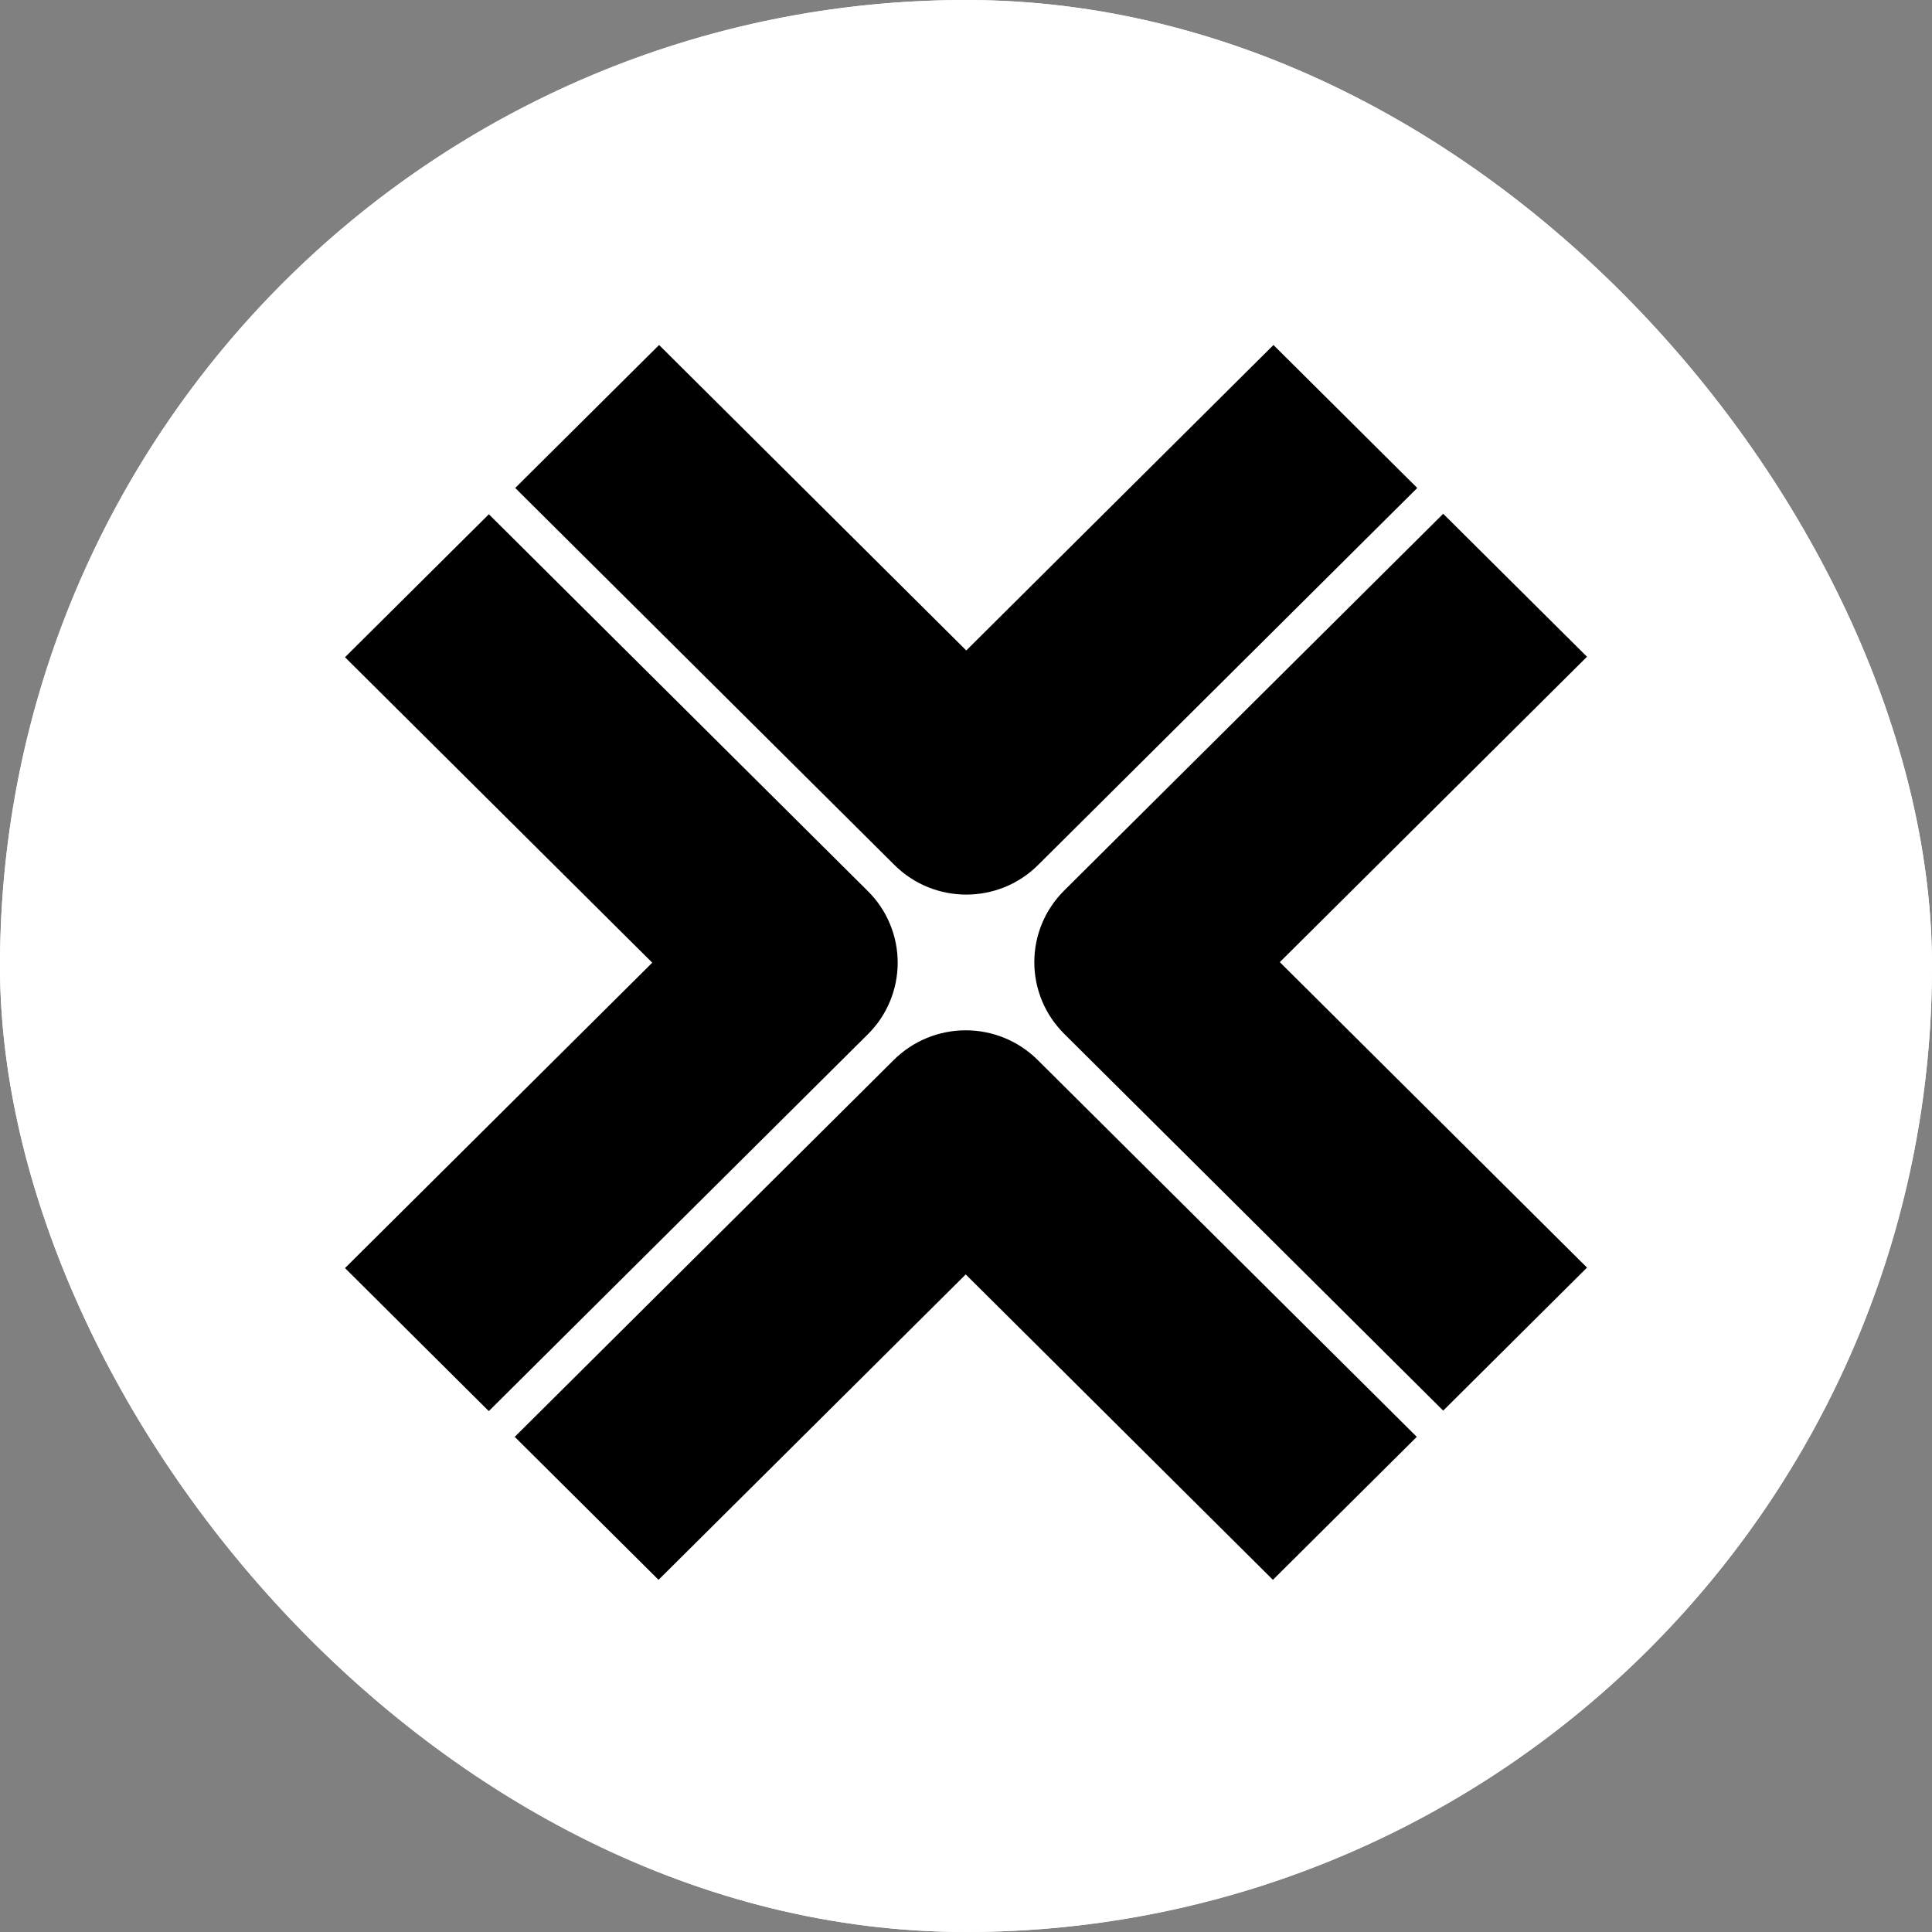 <svg width="28" height="28" viewBox="0 0 28 28" fill="none" xmlns="http://www.w3.org/2000/svg">
<rect x="0" y="0" width="28" height="28" fill="#808080" stroke="none"/>
<g clip-path="url(#clip0_7352_3916)">
<rect width="28" height="28" rx="14" fill="white"/>
<circle cx="14" cy="14" r="14" fill="white"/>
<path d="M15.046 12.535L20.54 7.072L18.456 5L14.004 9.427L9.552 5L7.467 7.072L12.962 12.535C13.25 12.822 13.627 12.965 14.004 12.965C14.381 12.965 14.758 12.822 15.046 12.535ZM23 18.371L18.548 13.944L23 9.518L20.916 7.446L15.421 12.908C15.285 13.044 15.176 13.205 15.102 13.383C15.028 13.561 14.99 13.752 14.99 13.944C14.99 14.137 15.028 14.328 15.102 14.506C15.176 14.684 15.285 14.845 15.421 14.981L20.916 20.444L23 18.371ZM13.996 18.47L18.448 22.896L20.533 20.824L15.038 15.361C14.761 15.086 14.387 14.932 13.996 14.932C13.606 14.932 13.231 15.086 12.954 15.361L7.46 20.824L9.544 22.896L13.996 18.47ZM12.579 14.988C12.716 14.852 12.824 14.691 12.898 14.513C12.972 14.335 13.01 14.144 13.01 13.952C13.01 13.759 12.972 13.569 12.898 13.391C12.824 13.213 12.716 13.052 12.579 12.916L7.085 7.453L5 9.525L9.453 13.952L5 18.378L7.084 20.451L12.579 14.988H12.579Z" fill="black"/>
</g>
<defs>
<clipPath id="clip0_7352_3916">
<rect width="28" height="28" rx="14" fill="white"/>
</clipPath>
</defs>
</svg>
